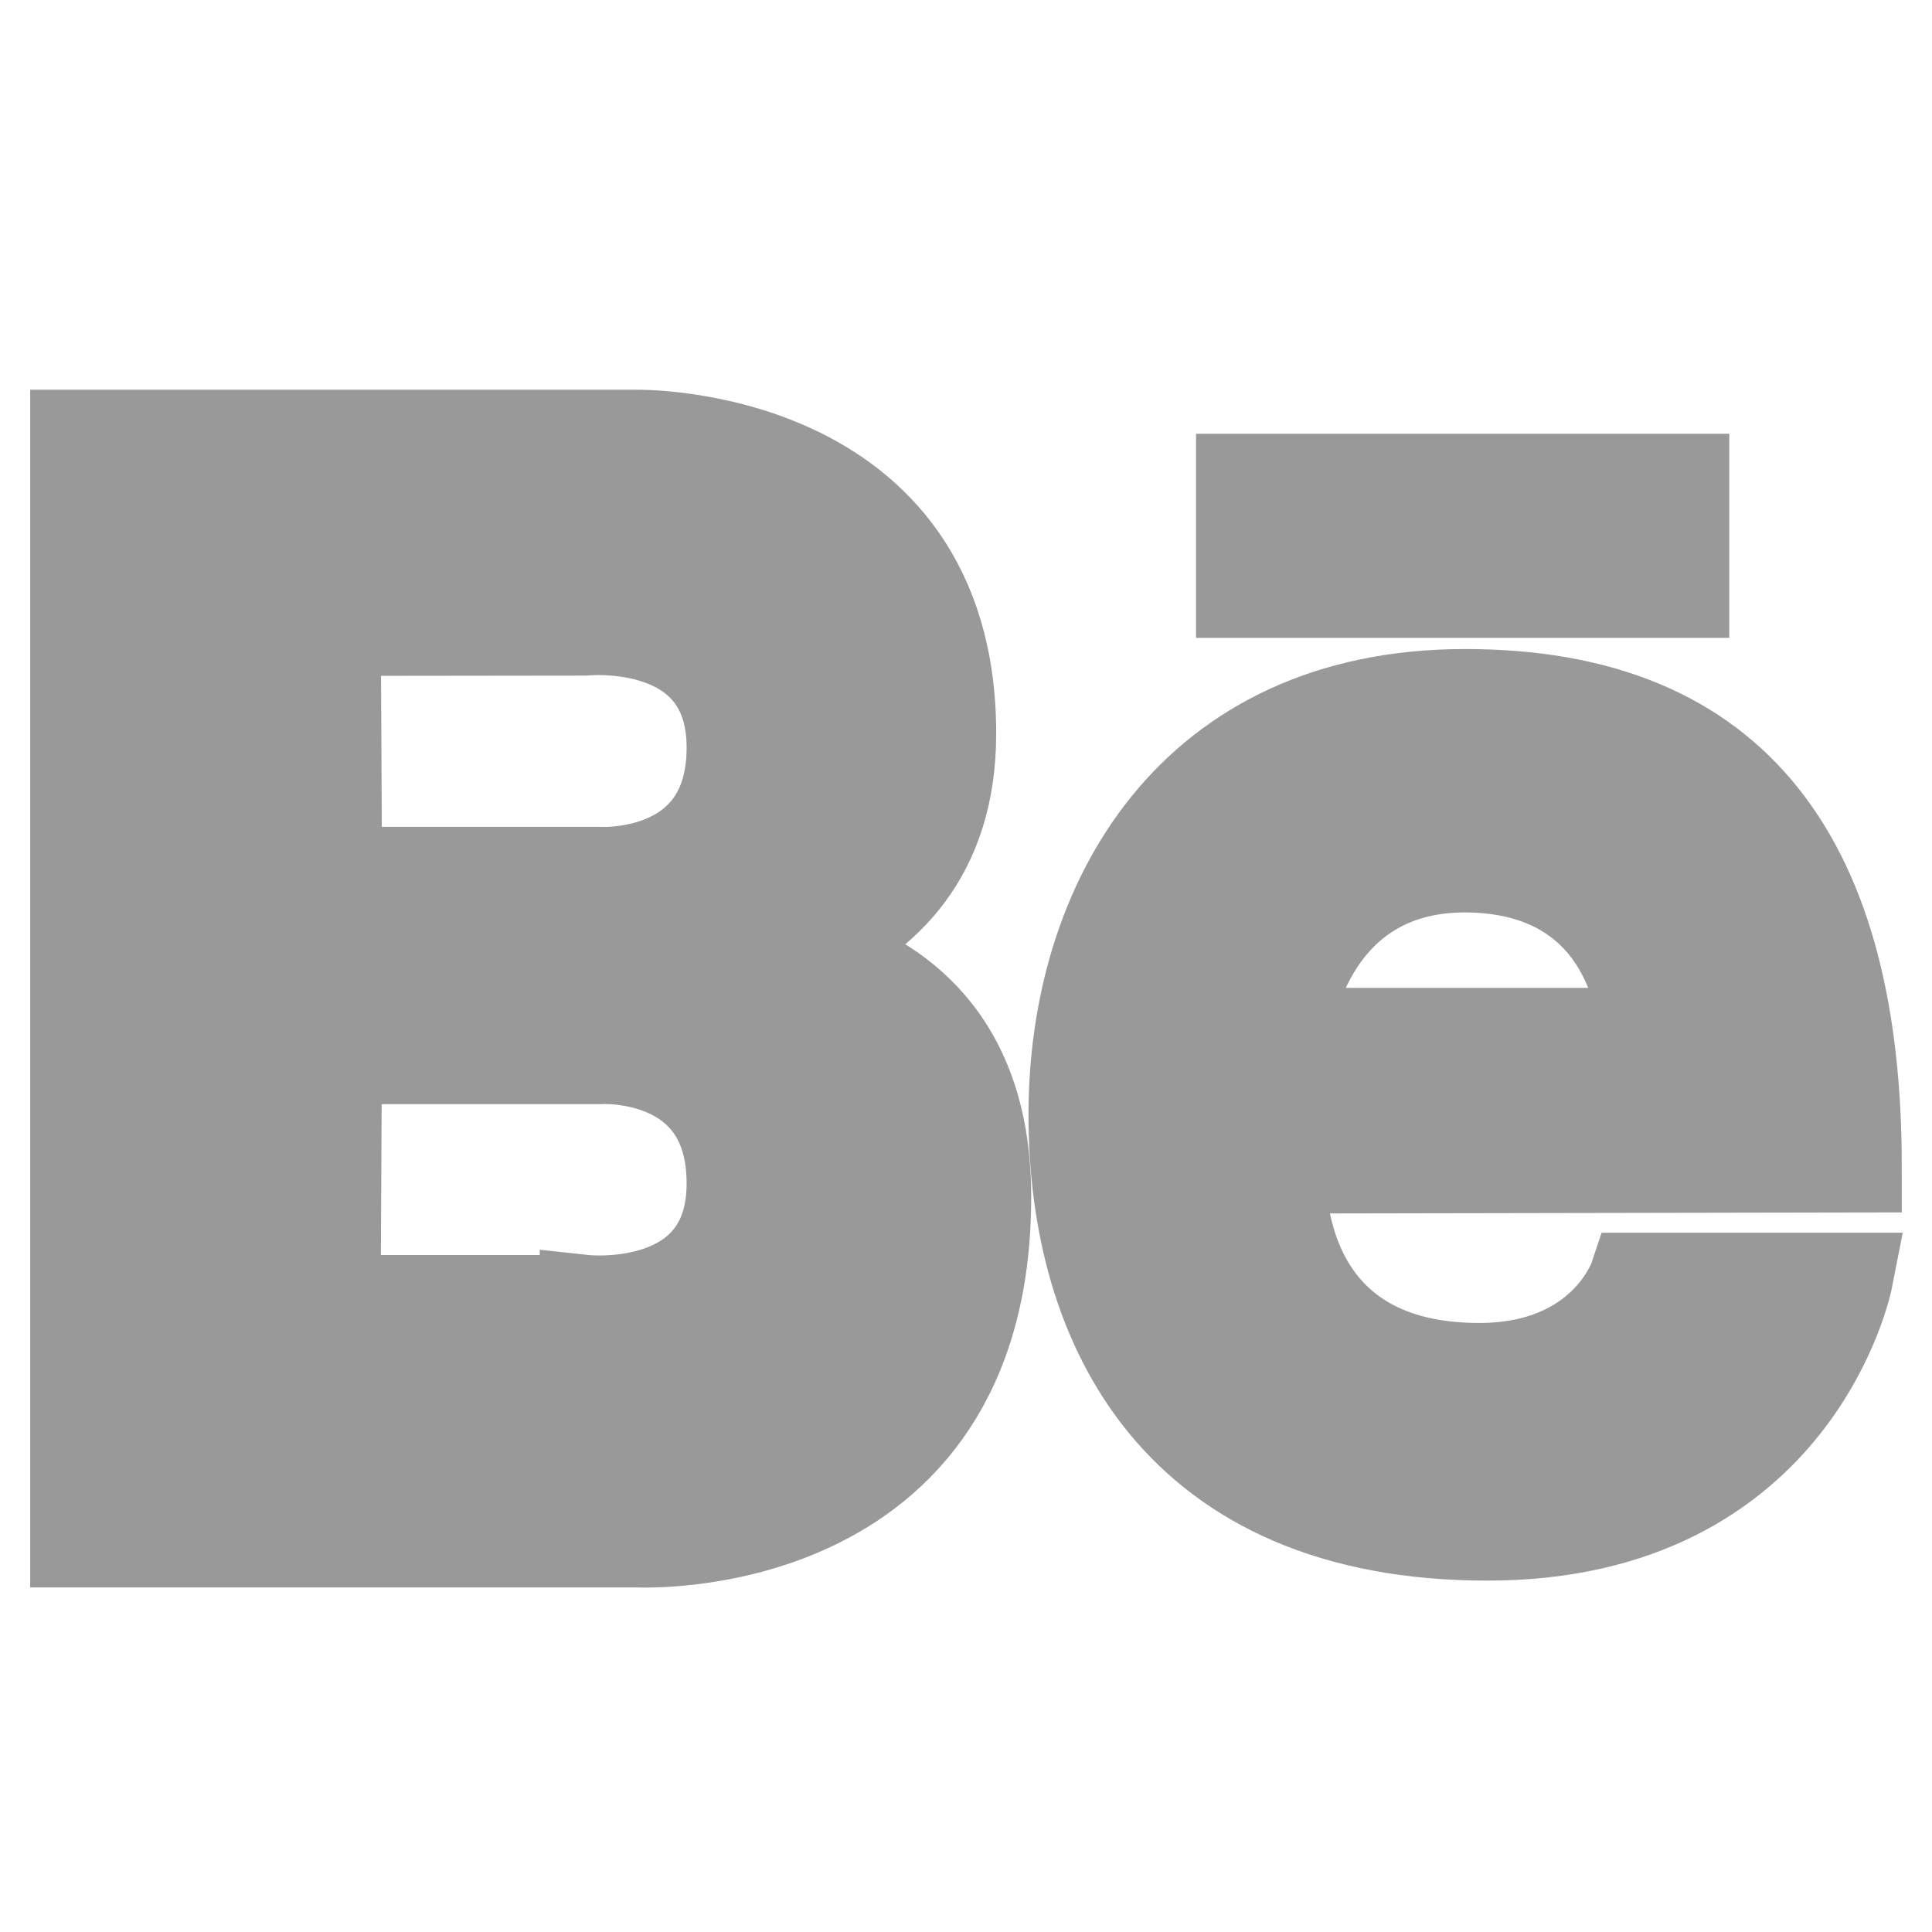 <?xml version="1.0" ?><svg data-name="Layer 1" id="Layer_1" viewBox="0 0 128 128" xmlns="http://www.w3.org/2000/svg"><defs><style>.cls-1{fill:#999999;stroke:#999999;stroke-miterlimit:10;stroke-width:6px;}</style></defs><title/><path class="cls-1" d="M53.48,63C58.69,60.82,63,56.6,63,48.6c0-20.17-20.85-19.78-20.85-19.78H5v73.35H42.16s23.16,1.25,23.16-22.87C65.32,69.17,59.78,64.75,53.48,63ZM38.76,41.76s9.73-1,9.73,7.77-8.74,8.25-8.74,8.25H22.31l-.08-16Zm0,44.39H22.22l.08-16H39.75s8.74-.54,8.74,8.25S38.76,86.14,38.76,86.14Z"/><rect class="cls-1" height="7.52" width="29.33" x="82.24" y="31.74"/><path class="cls-1" d="M98,90.65c-14.09,0-13.13-13.25-13.13-13.25L123,77.33C123,57.26,115.21,46,97.07,46S71.14,59.77,71.14,73.86,78,101.72,98.55,101.72s23.87-17.05,23.87-17.05H108.27S106.27,90.65,98,90.65Zm-1-33.2c10.74,0,11.9,9.33,11.9,11H85.17S86.33,57.45,97.07,57.45Z" fill="#999999" /></svg>
